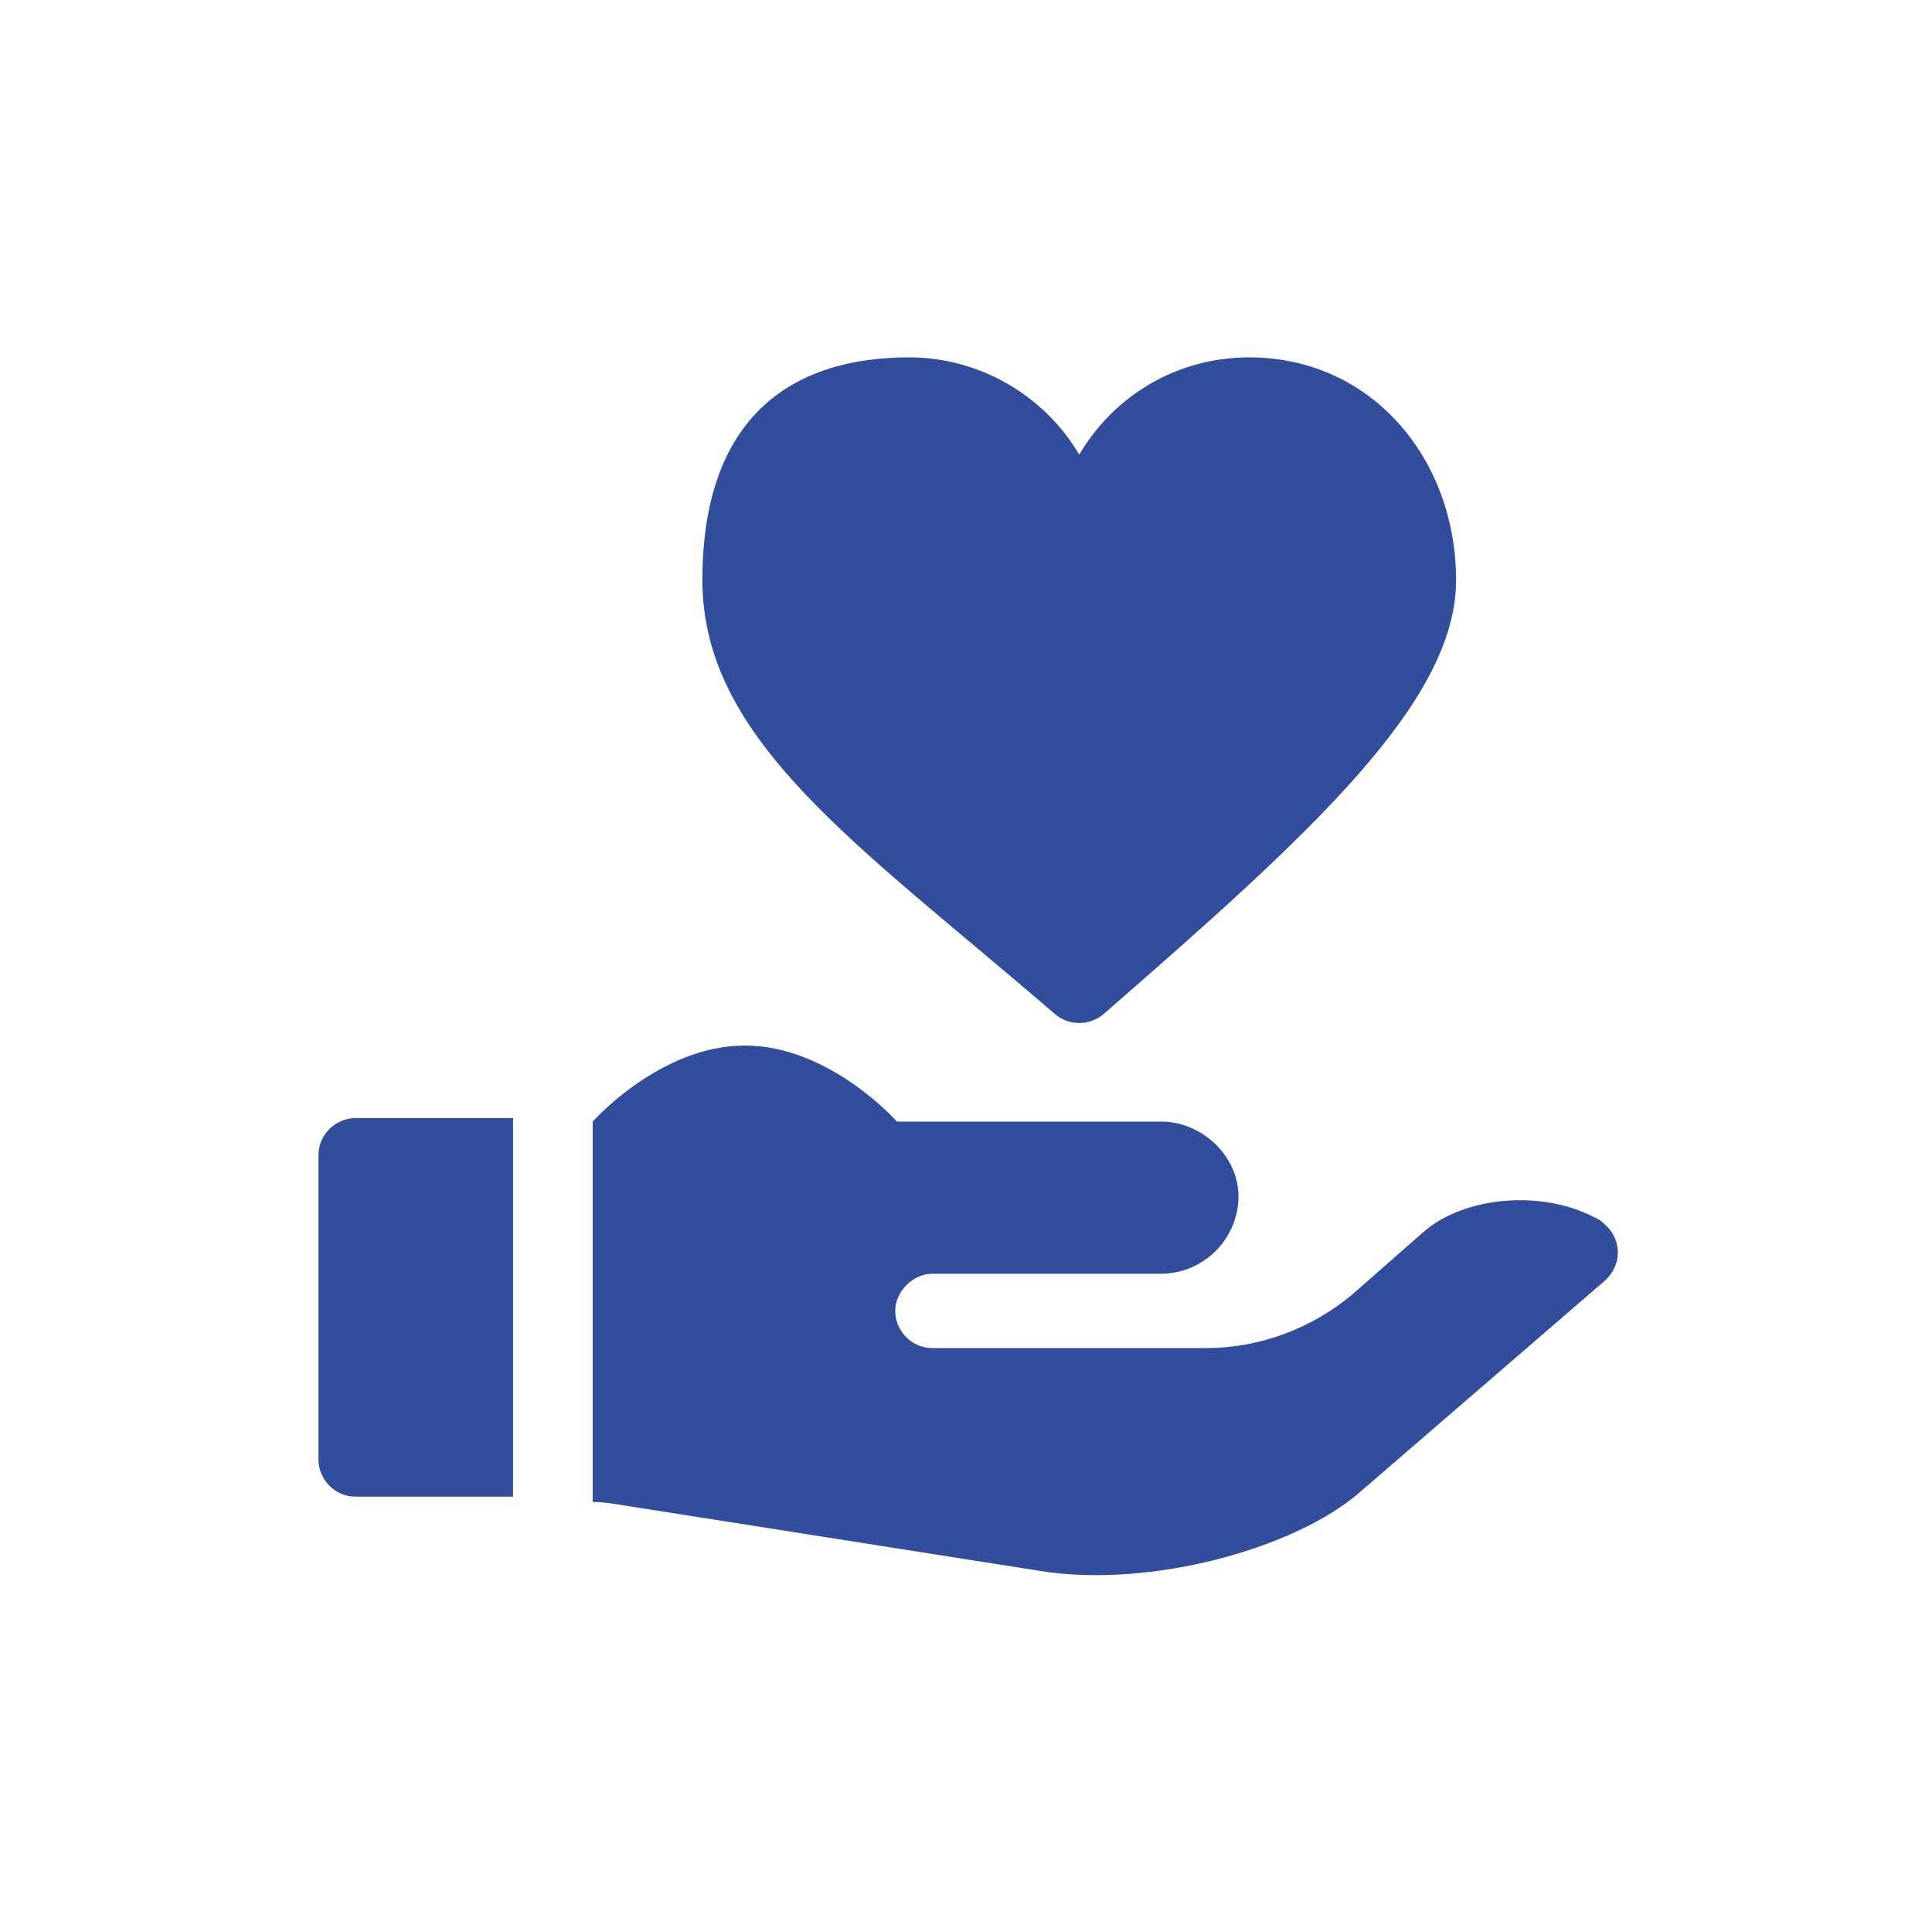 <svg xmlns="http://www.w3.org/2000/svg" id="Calque_1" viewBox="0 0 109.2 109"><defs><style> .st0 { fill: #314d9b; } </style></defs><g id="Groupe_20976"><path id="Trac&#xE9;_43997" class="st0" d="M59.6,57.3c-11-9.5-19.9-15.4-19.9-24.5s4.9-12.6,11.7-12.6c3.9,0,7.6,2.1,9.6,5.5,2-3.4,5.6-5.5,9.6-5.5,6.9,0,11.7,5.7,11.7,12.6s-8.3,14.4-19.9,24.5c-.8.7-2,.7-2.8,0Z"></path><path id="Trac&#xE9;_43998" class="st0" d="M29,63.2v21.4h-8.9c-1.2,0-2.1-1-2.1-2.1v-17.2c0-1.2,1-2.1,2.1-2.1h8.9Z"></path><path id="Trac&#xE9;_43999" class="st0" d="M90.1,68.8c-3.1-1.6-7.4-1.1-9.6.8l-4.1,3.6c-2.3,1.9-5.2,3-8.2,3h-15.5c-1.2,0-2.1-1-2.1-2.1s1-2.1,2.1-2.1h12.9c2.4,0,4.3-1.9,4.4-4.2s-1.9-4.3-4.2-4.4c0,0,0,0-.1,0h-15s-3.8-4.3-8.6-4.3-8.6,4.3-8.6,4.3v21.5c.6,0,1.2.1,1.8.2l23.5,3.7c6.3,1,14.4-1.3,18-4.4l13.9-12c.9-.8,1-2.1.2-3-.2-.2-.4-.4-.6-.5h0Z"></path></g></svg>